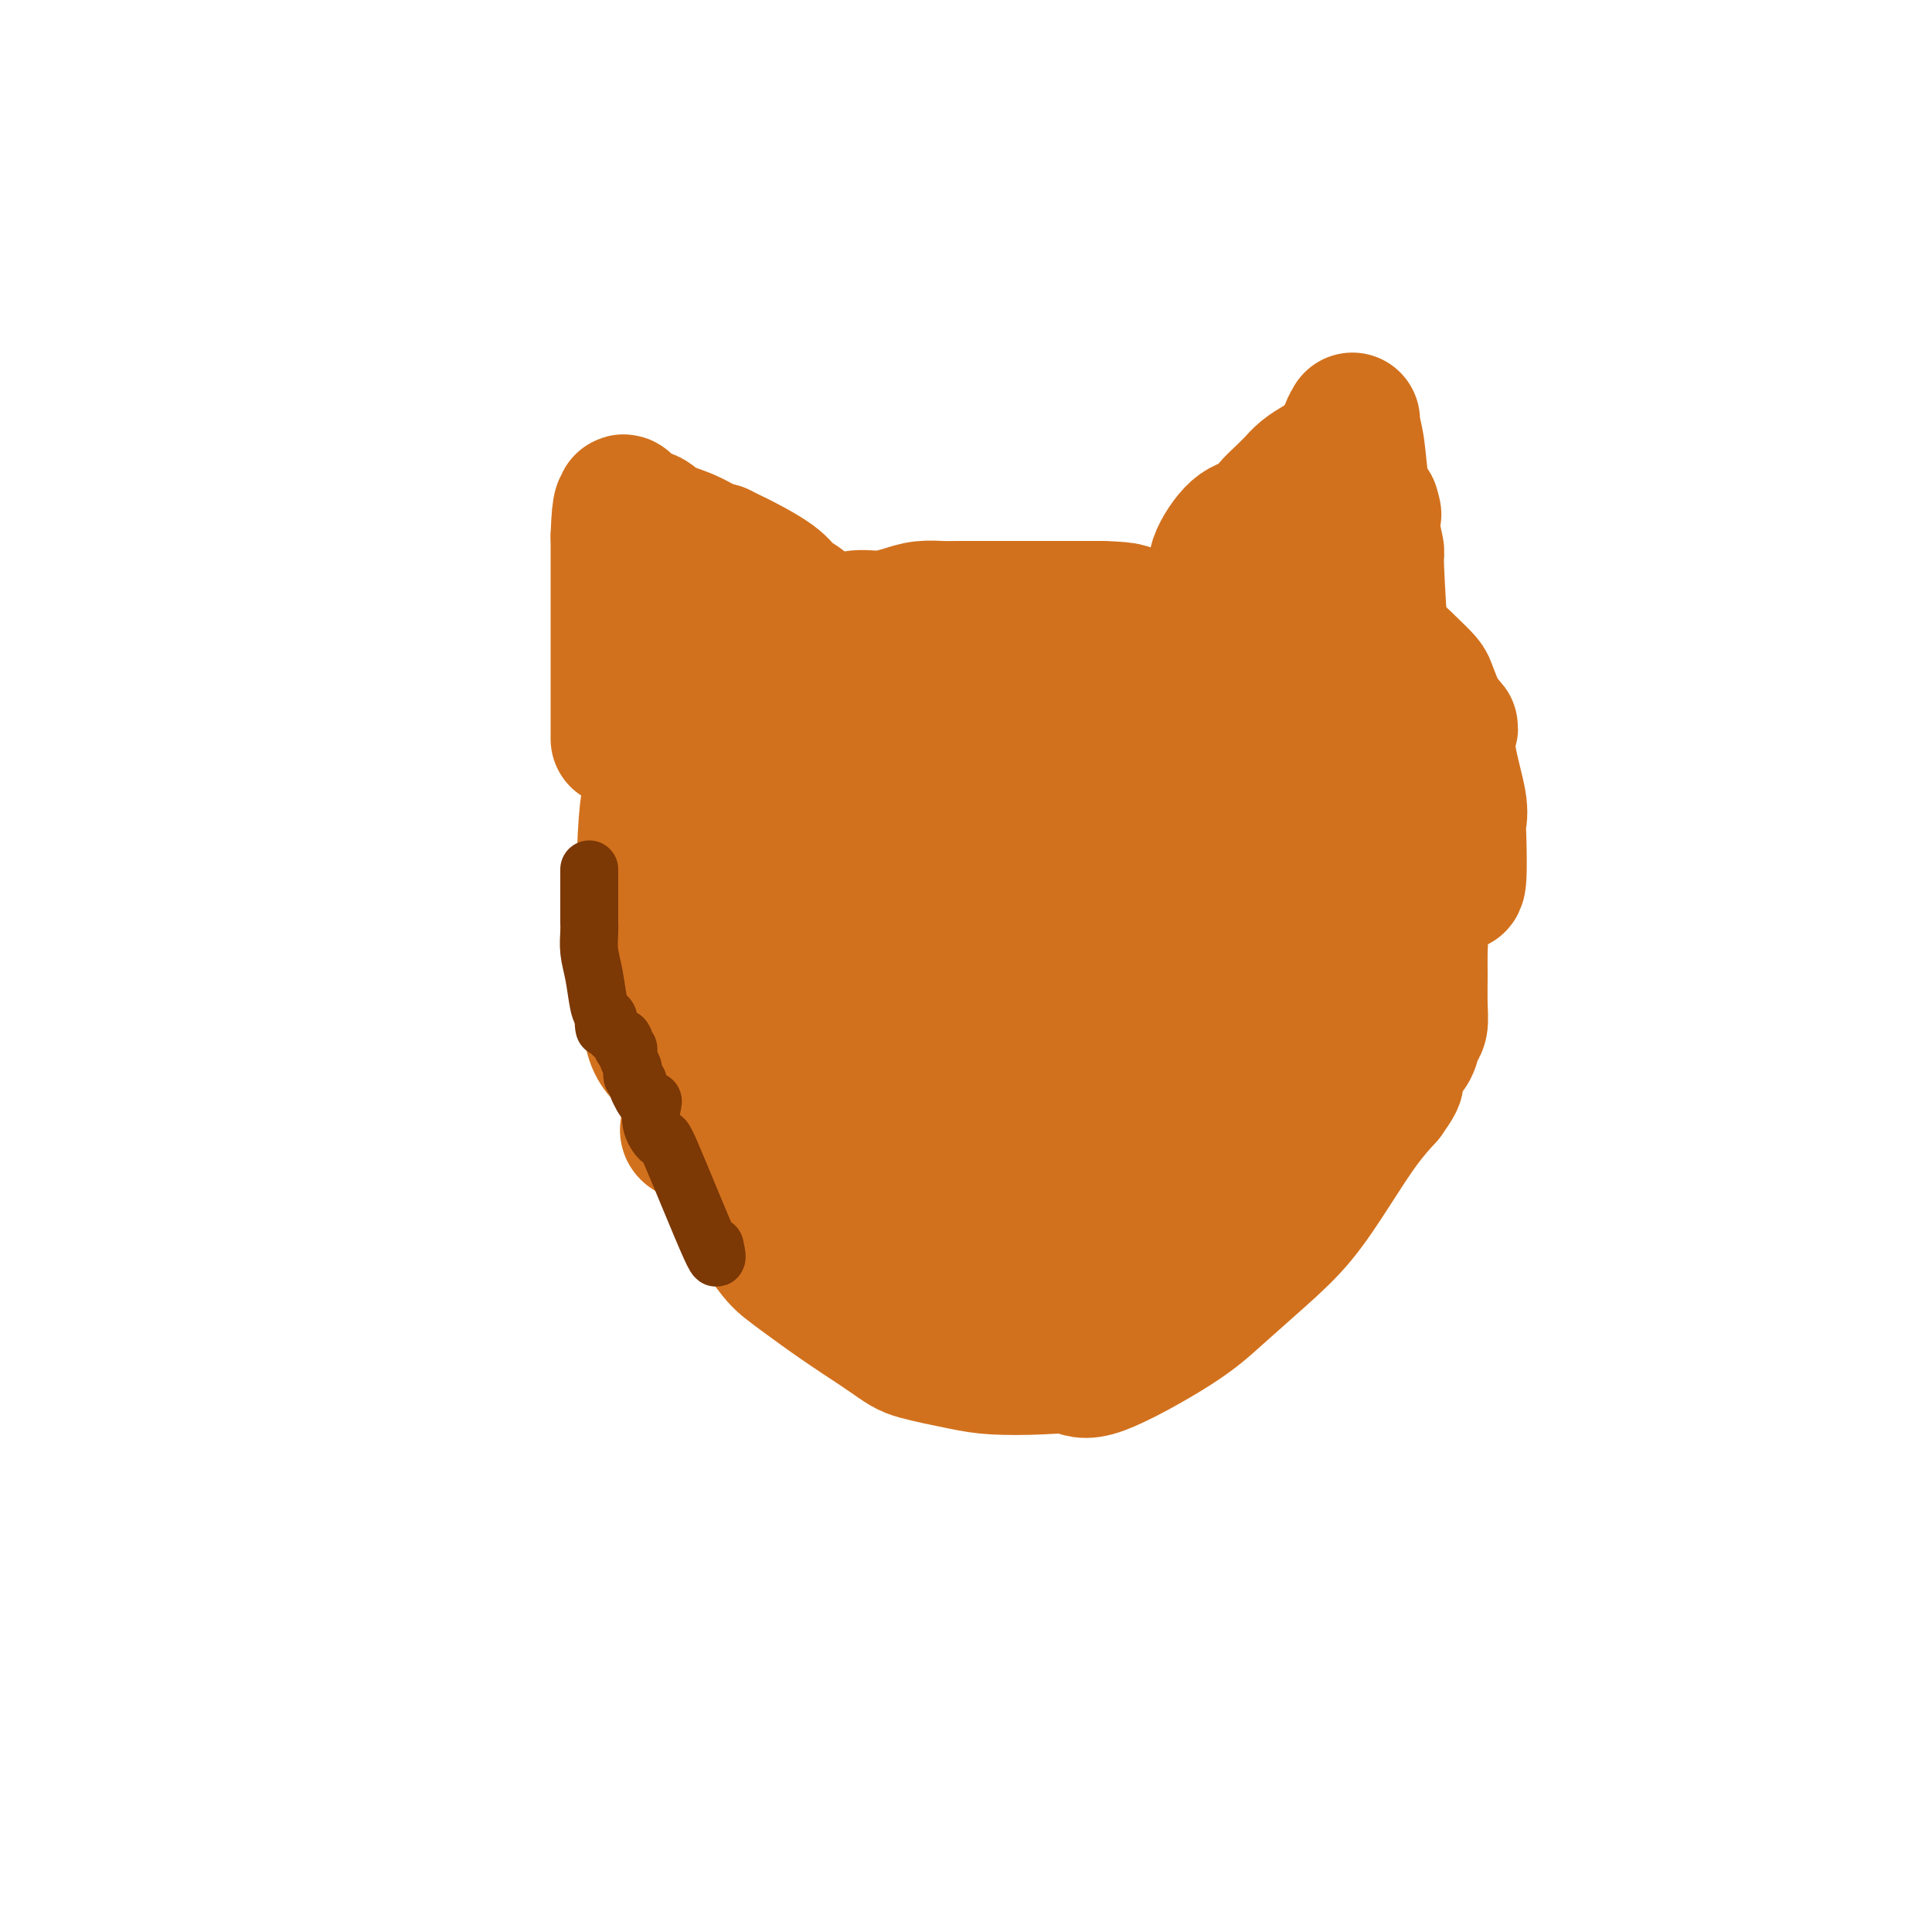 <svg viewBox='0 0 400 400' version='1.1' xmlns='http://www.w3.org/2000/svg' xmlns:xlink='http://www.w3.org/1999/xlink'><g fill='none' stroke='#D2711D' stroke-width='28' stroke-linecap='round' stroke-linejoin='round'><path d='M158,201c-0.037,-0.072 -0.074,-0.145 -1,0c-0.926,0.145 -2.741,0.506 -4,0c-1.259,-0.506 -1.963,-1.879 -3,-4c-1.037,-2.121 -2.408,-4.989 -3,-8c-0.592,-3.011 -0.404,-6.164 0,-9c0.404,-2.836 1.025,-5.354 1,-7c-0.025,-1.646 -0.698,-2.421 4,-6c4.698,-3.579 14.765,-9.964 20,-15c5.235,-5.036 5.639,-8.725 18,-9c12.361,-0.275 36.681,2.862 61,6'/><path d='M251,149c14.956,10.039 21.844,32.137 26,42c4.156,9.863 5.578,7.491 0,15c-5.578,7.509 -18.155,24.899 -26,33c-7.845,8.101 -10.958,6.912 -14,8c-3.042,1.088 -6.012,4.454 -10,6c-3.988,1.546 -8.994,1.273 -14,1'/><path d='M213,254c-3.868,0.252 -6.536,0.381 -9,0c-2.464,-0.381 -4.722,-1.271 -9,-3c-4.278,-1.729 -10.575,-4.295 -14,-5c-3.425,-0.705 -3.979,0.452 -9,-6c-5.021,-6.452 -14.511,-20.513 -19,-28c-4.489,-7.487 -3.978,-8.400 -3,-11c0.978,-2.600 2.422,-6.886 3,-9c0.578,-2.114 0.289,-2.057 0,-2'/><path d='M153,190c0.470,-2.741 0.146,-4.095 0,-6c-0.146,-1.905 -0.112,-4.361 0,-6c0.112,-1.639 0.303,-2.460 0,-3c-0.303,-0.540 -1.100,-0.800 -2,-1c-0.900,-0.200 -1.904,-0.340 -3,0c-1.096,0.340 -2.283,1.158 -3,2c-0.717,0.842 -0.963,1.706 -1,3c-0.037,1.294 0.134,3.017 0,5c-0.134,1.983 -0.575,4.226 -1,6c-0.425,1.774 -0.836,3.078 -1,5c-0.164,1.922 -0.082,4.461 0,7'/><path d='M142,202c-0.344,4.750 -0.205,5.124 0,6c0.205,0.876 0.477,2.253 1,4c0.523,1.747 1.297,3.865 3,6c1.703,2.135 4.335,4.288 8,7c3.665,2.712 8.362,5.984 11,8c2.638,2.016 3.215,2.775 5,4c1.785,1.225 4.777,2.916 9,4c4.223,1.084 9.675,1.561 16,2c6.325,0.439 13.521,0.840 16,1c2.479,0.160 0.239,0.080 -2,0'/><path d='M209,244c4.794,1.075 -2.721,0.262 -7,0c-4.279,-0.262 -5.321,0.026 -7,0c-1.679,-0.026 -3.996,-0.367 -5,0c-1.004,0.367 -0.697,1.444 -7,-2c-6.303,-3.444 -19.216,-11.407 -26,-17c-6.784,-5.593 -7.439,-8.816 -9,-14c-1.561,-5.184 -4.027,-12.328 -5,-17c-0.973,-4.672 -0.454,-6.873 0,-10c0.454,-3.127 0.844,-7.179 1,-9c0.156,-1.821 0.078,-1.410 0,-1'/><path d='M144,174c0.137,-3.031 -0.019,-0.607 0,1c0.019,1.607 0.215,2.397 0,3c-0.215,0.603 -0.841,1.017 -1,2c-0.159,0.983 0.150,2.534 0,4c-0.150,1.466 -0.757,2.847 -1,5c-0.243,2.153 -0.121,5.076 0,8'/><path d='M142,197c-0.339,5.113 -0.188,6.395 0,9c0.188,2.605 0.413,6.533 2,9c1.587,2.467 4.536,3.473 6,5c1.464,1.527 1.444,3.574 4,7c2.556,3.426 7.688,8.230 10,10c2.312,1.770 1.803,0.506 1,0c-0.803,-0.506 -1.902,-0.253 -3,0'/><path d='M162,237c1.099,3.220 -5.153,0.271 -9,-2c-3.847,-2.271 -5.288,-3.864 -7,-6c-1.712,-2.136 -3.696,-4.814 -6,-10c-2.304,-5.186 -4.930,-12.881 -6,-23c-1.070,-10.119 -0.584,-22.663 0,-28c0.584,-5.337 1.267,-3.466 2,-3c0.733,0.466 1.516,-0.473 2,-1c0.484,-0.527 0.669,-0.642 1,-1c0.331,-0.358 0.809,-0.959 1,-1c0.191,-0.041 0.096,0.480 0,1'/><path d='M140,163c0.975,-0.031 0.411,2.393 0,4c-0.411,1.607 -0.670,2.398 -1,4c-0.330,1.602 -0.733,4.017 -1,7c-0.267,2.983 -0.399,6.534 -1,9c-0.601,2.466 -1.670,3.845 -2,6c-0.330,2.155 0.081,5.085 0,9c-0.081,3.915 -0.653,8.815 0,12c0.653,3.185 2.533,4.653 4,6c1.467,1.347 2.523,2.571 4,4c1.477,1.429 3.375,3.064 5,4c1.625,0.936 2.976,1.175 5,2c2.024,0.825 4.721,2.236 7,3c2.279,0.764 4.139,0.882 6,1'/><path d='M166,234c2.782,1.050 0.738,0.674 0,1c-0.738,0.326 -0.168,1.353 -1,2c-0.832,0.647 -3.065,0.914 -5,1c-1.935,0.086 -3.570,-0.008 -5,0c-1.430,0.008 -2.654,0.117 -4,0c-1.346,-0.117 -2.813,-0.462 -4,-1c-1.187,-0.538 -2.093,-1.269 -3,-2'/><path d='M144,235c-2.677,-0.818 -1.371,-1.363 -1,-2c0.371,-0.637 -0.193,-1.367 0,-1c0.193,0.367 1.144,1.829 2,3c0.856,1.171 1.618,2.051 4,6c2.382,3.949 6.384,10.967 9,15c2.616,4.033 3.845,5.081 5,6c1.155,0.919 2.234,1.709 4,3c1.766,1.291 4.219,3.083 7,5c2.781,1.917 5.891,3.958 9,6'/><path d='M183,276c4.215,2.966 4.754,3.381 7,4c2.246,0.619 6.201,1.440 9,2c2.799,0.560 4.442,0.857 7,1c2.558,0.143 6.032,0.131 9,0c2.968,-0.131 5.432,-0.381 7,0c1.568,0.381 2.241,1.394 6,0c3.759,-1.394 10.604,-5.195 15,-8c4.396,-2.805 6.341,-4.616 9,-7c2.659,-2.384 6.030,-5.343 9,-8c2.970,-2.657 5.538,-5.011 8,-8c2.462,-2.989 4.817,-6.612 7,-10c2.183,-3.388 4.195,-6.539 6,-9c1.805,-2.461 3.402,-4.230 5,-6'/><path d='M287,227c4.022,-5.569 1.078,-2.992 0,-2c-1.078,0.992 -0.289,0.398 0,-1c0.289,-1.398 0.077,-3.601 0,-6c-0.077,-2.399 -0.021,-4.993 0,-7c0.021,-2.007 0.006,-3.425 0,-5c-0.006,-1.575 -0.002,-3.307 0,-4c0.002,-0.693 0.001,-0.346 0,0'/><path d='M287,202c-1.149,-5.895 -4.021,-8.132 -7,-13c-2.979,-4.868 -6.066,-12.366 -9,-18c-2.934,-5.634 -5.714,-9.405 -8,-12c-2.286,-2.595 -4.077,-4.015 -7,-6c-2.923,-1.985 -6.979,-4.534 -10,-6c-3.021,-1.466 -5.006,-1.847 -11,-2c-5.994,-0.153 -15.997,-0.076 -26,0'/><path d='M209,145c-10.947,0.750 -25.314,2.626 -33,3c-7.686,0.374 -8.690,-0.752 -10,0c-1.310,0.752 -2.927,3.384 -4,5c-1.073,1.616 -1.601,2.217 -2,3c-0.399,0.783 -0.670,1.750 -1,4c-0.330,2.250 -0.719,5.783 -1,10c-0.281,4.217 -0.454,9.116 1,14c1.454,4.884 4.534,9.752 7,13c2.466,3.248 4.318,4.874 8,7c3.682,2.126 9.195,4.750 14,6c4.805,1.250 8.903,1.125 13,1'/><path d='M201,211c4.058,0.549 7.703,1.423 14,0c6.297,-1.423 15.246,-5.142 22,-9c6.754,-3.858 11.313,-7.855 14,-11c2.687,-3.145 3.501,-5.438 4,-7c0.499,-1.562 0.684,-2.391 0,-5c-0.684,-2.609 -2.235,-6.996 -5,-12c-2.765,-5.004 -6.743,-10.626 -12,-14c-5.257,-3.374 -11.792,-4.502 -16,-5c-4.208,-0.498 -6.087,-0.368 -8,0c-1.913,0.368 -3.858,0.974 -6,6c-2.142,5.026 -4.481,14.471 -5,24c-0.519,9.529 0.783,19.142 3,28c2.217,8.858 5.348,16.959 10,23c4.652,6.041 10.826,10.020 17,14'/><path d='M233,243c6.784,3.790 15.245,6.264 22,4c6.755,-2.264 11.806,-9.266 13,-19c1.194,-9.734 -1.469,-22.198 -2,-31c-0.531,-8.802 1.069,-13.941 -11,-17c-12.069,-3.059 -37.807,-4.037 -50,-4c-12.193,0.037 -10.839,1.091 -13,2c-2.161,0.909 -7.836,1.675 -10,3c-2.164,1.325 -0.817,3.211 0,8c0.817,4.789 1.105,12.482 2,20c0.895,7.518 2.399,14.862 5,20c2.601,5.138 6.301,8.069 10,11'/><path d='M199,240c4.891,2.009 12.120,1.533 21,1c8.880,-0.533 19.412,-1.121 26,-4c6.588,-2.879 9.234,-8.048 11,-12c1.766,-3.952 2.654,-6.687 3,-12c0.346,-5.313 0.150,-13.205 -1,-22c-1.150,-8.795 -3.253,-18.492 -13,-25c-9.747,-6.508 -27.136,-9.825 -35,-10c-7.864,-0.175 -6.201,2.793 -7,6c-0.799,3.207 -4.059,6.652 -6,11c-1.941,4.348 -2.561,9.598 -3,16c-0.439,6.402 -0.695,13.954 0,21c0.695,7.046 2.341,13.584 5,18c2.659,4.416 6.329,6.708 10,9'/><path d='M210,237c3.249,2.011 6.371,2.539 10,1c3.629,-1.539 7.766,-5.145 11,-10c3.234,-4.855 5.567,-10.958 7,-17c1.433,-6.042 1.967,-12.023 -1,-18c-2.967,-5.977 -9.436,-11.949 -16,-17c-6.564,-5.051 -13.224,-9.182 -19,-12c-5.776,-2.818 -10.668,-4.323 -14,-5c-3.332,-0.677 -5.103,-0.528 -7,0c-1.897,0.528 -3.920,1.433 -6,3c-2.080,1.567 -4.218,3.796 -7,5c-2.782,1.204 -6.210,1.385 -8,2c-1.790,0.615 -1.944,1.666 -2,2c-0.056,0.334 -0.016,-0.047 0,0c0.016,0.047 0.008,0.524 0,1'/><path d='M158,172c-3.561,1.994 -0.964,0.479 -1,0c-0.036,-0.479 -2.706,0.079 -5,0c-2.294,-0.079 -4.213,-0.794 -6,-1c-1.787,-0.206 -3.443,0.098 -4,0c-0.557,-0.098 -0.016,-0.600 0,-1c0.016,-0.400 -0.492,-0.700 -1,-1'/><path d='M141,169c-2.960,-0.808 -1.861,-1.329 -2,-2c-0.139,-0.671 -1.516,-1.493 -2,-2c-0.484,-0.507 -0.075,-0.699 0,-1c0.075,-0.301 -0.184,-0.711 0,-1c0.184,-0.289 0.812,-0.458 1,-1c0.188,-0.542 -0.064,-1.458 1,-3c1.064,-1.542 3.445,-3.710 5,-6c1.555,-2.290 2.283,-4.703 4,-6c1.717,-1.297 4.424,-1.477 7,-3c2.576,-1.523 5.020,-4.388 7,-6c1.980,-1.612 3.495,-1.973 4,-2c0.505,-0.027 0.002,0.278 0,0c-0.002,-0.278 0.499,-1.139 1,-2'/><path d='M167,134c4.119,-2.793 4.915,-3.274 6,-4c1.085,-0.726 2.458,-1.697 4,-2c1.542,-0.303 3.254,0.062 5,0c1.746,-0.062 3.526,-0.553 5,-1c1.474,-0.447 2.641,-0.852 4,-1c1.359,-0.148 2.910,-0.040 4,0c1.090,0.040 1.718,0.011 3,0c1.282,-0.011 3.217,-0.003 5,0c1.783,0.003 3.414,0.001 5,0c1.586,-0.001 3.126,-0.000 5,0c1.874,0.000 4.081,0.000 6,0c1.919,-0.000 3.548,-0.000 5,0c1.452,0.000 2.726,0.000 4,0'/><path d='M228,126c6.835,0.192 5.423,0.671 6,1c0.577,0.329 3.144,0.506 5,1c1.856,0.494 3.002,1.303 4,2c0.998,0.697 1.850,1.280 3,2c1.150,0.720 2.600,1.577 4,3c1.400,1.423 2.752,3.412 4,5c1.248,1.588 2.393,2.775 4,4c1.607,1.225 3.676,2.489 6,5c2.324,2.511 4.901,6.271 9,11c4.099,4.729 9.719,10.427 12,13c2.281,2.573 1.223,2.021 1,2c-0.223,-0.021 0.388,0.490 1,1'/><path d='M287,176c6.069,7.245 2.740,4.857 2,4c-0.740,-0.857 1.108,-0.184 2,1c0.892,1.184 0.828,2.877 1,4c0.172,1.123 0.582,1.675 1,3c0.418,1.325 0.845,3.423 1,5c0.155,1.577 0.038,2.634 0,4c-0.038,1.366 0.002,3.041 0,5c-0.002,1.959 -0.045,4.202 0,6c0.045,1.798 0.177,3.152 0,4c-0.177,0.848 -0.663,1.190 -1,2c-0.337,0.810 -0.525,2.089 -1,3c-0.475,0.911 -1.238,1.456 -2,2'/><path d='M290,219c-4.163,3.671 -12.572,9.350 -18,13c-5.428,3.650 -7.877,5.272 -11,7c-3.123,1.728 -6.920,3.561 -9,5c-2.080,1.439 -2.441,2.482 -3,3c-0.559,0.518 -1.314,0.511 -2,1c-0.686,0.489 -1.304,1.475 -2,2c-0.696,0.525 -1.472,0.589 -3,2c-1.528,1.411 -3.809,4.168 -7,6c-3.191,1.832 -7.291,2.740 -11,4c-3.709,1.260 -7.025,2.874 -10,4c-2.975,1.126 -5.609,1.765 -7,2c-1.391,0.235 -1.540,0.067 -2,0c-0.460,-0.067 -1.230,-0.034 -2,0'/><path d='M203,268c-6.750,1.543 -7.626,0.400 -12,-3c-4.374,-3.400 -12.244,-9.056 -18,-15c-5.756,-5.944 -9.396,-12.177 -11,-15c-1.604,-2.823 -1.173,-2.235 -1,-2c0.173,0.235 0.086,0.118 0,0'/><path d='M128,153c0.000,-0.251 0.000,-0.503 0,-1c0.000,-0.497 0.000,-1.241 0,-2c0.000,-0.759 0.000,-1.533 0,-1c0.000,0.533 0.000,2.374 0,-4c0.000,-6.374 0.000,-20.964 0,-28c0.000,-7.036 0.000,-6.518 0,-6'/><path d='M128,111c0.241,-7.789 0.845,-6.260 1,-6c0.155,0.260 -0.137,-0.747 0,-1c0.137,-0.253 0.704,0.250 1,1c0.296,0.750 0.323,1.749 1,2c0.677,0.251 2.005,-0.245 3,0c0.995,0.245 1.659,1.231 3,2c1.341,0.769 3.361,1.323 5,2c1.639,0.677 2.897,1.479 4,2c1.103,0.521 2.052,0.760 3,1'/><path d='M149,114c5.438,2.588 9.032,4.559 11,6c1.968,1.441 2.311,2.350 3,3c0.689,0.650 1.726,1.039 3,2c1.274,0.961 2.785,2.495 4,4c1.215,1.505 2.135,2.982 3,4c0.865,1.018 1.676,1.577 2,2c0.324,0.423 0.162,0.712 0,1'/><path d='M175,136c1.178,1.787 -0.376,0.753 -1,0c-0.624,-0.753 -0.317,-1.225 -4,-2c-3.683,-0.775 -11.354,-1.854 -17,-3c-5.646,-1.146 -9.266,-2.358 -11,-3c-1.734,-0.642 -1.581,-0.715 -2,-1c-0.419,-0.285 -1.411,-0.781 -2,-1c-0.589,-0.219 -0.777,-0.162 -1,0c-0.223,0.162 -0.483,0.428 0,1c0.483,0.572 1.709,1.449 3,3c1.291,1.551 2.645,3.775 4,6'/><path d='M144,136c1.324,1.927 1.633,1.743 2,4c0.367,2.257 0.791,6.954 2,10c1.209,3.046 3.203,4.442 4,5c0.797,0.558 0.399,0.279 0,0'/><path d='M159,157c0.239,-0.007 0.477,-0.014 1,0c0.523,0.014 1.329,0.050 2,0c0.671,-0.050 1.206,-0.184 2,0c0.794,0.184 1.845,0.687 3,1c1.155,0.313 2.412,0.437 4,1c1.588,0.563 3.508,1.566 6,3c2.492,1.434 5.557,3.298 7,4c1.443,0.702 1.265,0.242 5,3c3.735,2.758 11.385,8.733 15,12c3.615,3.267 3.196,3.824 5,6c1.804,2.176 5.832,5.970 9,10c3.168,4.030 5.477,8.294 7,11c1.523,2.706 2.262,3.853 3,5'/><path d='M228,213c4.008,5.513 2.029,3.297 2,3c-0.029,-0.297 1.893,1.326 3,3c1.107,1.674 1.399,3.399 2,4c0.601,0.601 1.513,0.076 2,0c0.487,-0.076 0.551,0.296 1,0c0.449,-0.296 1.283,-1.259 2,-2c0.717,-0.741 1.316,-1.261 2,-2c0.684,-0.739 1.453,-1.699 2,-2c0.547,-0.301 0.870,0.057 1,0c0.130,-0.057 0.065,-0.528 0,-1'/><path d='M245,216c-0.842,-5.299 -7.947,-15.047 -15,-17c-7.053,-1.953 -14.056,3.889 -19,10c-4.944,6.111 -7.831,12.491 -9,19c-1.169,6.509 -0.620,13.145 0,18c0.620,4.855 1.310,7.927 2,11'/><path d='M204,257c5.062,5.896 16.718,6.137 26,2c9.282,-4.137 16.191,-12.652 19,-18c2.809,-5.348 1.517,-7.528 -3,-6c-4.517,1.528 -12.258,6.764 -20,12'/><path d='M226,247c-5.475,3.419 -9.164,5.966 -12,3c-2.836,-2.966 -4.820,-11.446 -6,-16c-1.180,-4.554 -1.557,-5.182 -2,-10c-0.443,-4.818 -0.951,-13.827 0,-19c0.951,-5.173 3.363,-6.510 5,-8c1.637,-1.490 2.501,-3.131 4,-4c1.499,-0.869 3.634,-0.965 5,-1c1.366,-0.035 1.962,-0.010 3,0c1.038,0.010 2.519,0.005 4,0'/><path d='M227,192c2.727,0.726 3.543,3.042 4,4c0.457,0.958 0.553,0.558 1,1c0.447,0.442 1.243,1.727 2,3c0.757,1.273 1.473,2.535 2,3c0.527,0.465 0.865,0.133 1,0c0.135,-0.133 0.068,-0.066 0,0'/><path d='M257,120c0.295,-0.003 0.589,-0.007 1,0c0.411,0.007 0.937,0.024 2,0c1.063,-0.024 2.661,-0.089 4,0c1.339,0.089 2.418,0.332 4,1c1.582,0.668 3.666,1.762 6,3c2.334,1.238 4.918,2.619 8,5c3.082,2.381 6.661,5.762 9,8c2.339,2.238 3.437,3.333 4,4c0.563,0.667 0.589,0.905 1,2c0.411,1.095 1.205,3.048 2,5'/><path d='M298,148c2.961,3.384 2.362,2.345 2,3c-0.362,0.655 -0.489,3.004 0,6c0.489,2.996 1.592,6.639 2,9c0.408,2.361 0.121,3.439 0,4c-0.121,0.561 -0.077,0.606 0,3c0.077,2.394 0.186,7.136 0,9c-0.186,1.864 -0.669,0.850 -1,0c-0.331,-0.850 -0.512,-1.537 -1,-3c-0.488,-1.463 -1.282,-3.704 -2,-6c-0.718,-2.296 -1.359,-4.648 -2,-7'/><path d='M296,166c-1.235,-3.987 -1.323,-5.953 -2,-7c-0.677,-1.047 -1.942,-1.175 -3,-2c-1.058,-0.825 -1.907,-2.347 -3,-4c-1.093,-1.653 -2.430,-3.437 -3,-4c-0.570,-0.563 -0.373,0.096 -4,-3c-3.627,-3.096 -11.078,-9.947 -14,-13c-2.922,-3.053 -1.315,-2.310 -1,-2c0.315,0.310 -0.661,0.185 -1,0c-0.339,-0.185 -0.039,-0.431 0,-1c0.039,-0.569 -0.182,-1.461 -1,-2c-0.818,-0.539 -2.234,-0.725 -3,-1c-0.766,-0.275 -0.883,-0.637 -1,-1'/><path d='M260,126c-7.085,-5.930 -7.799,-4.256 -8,-4c-0.201,0.256 0.110,-0.908 0,-2c-0.110,-1.092 -0.640,-2.113 0,-4c0.640,-1.887 2.450,-4.640 4,-6c1.550,-1.360 2.840,-1.328 4,-2c1.160,-0.672 2.188,-2.049 3,-3c0.812,-0.951 1.406,-1.475 2,-2'/><path d='M265,103c2.606,-2.594 2.620,-2.579 3,-3c0.380,-0.421 1.124,-1.277 2,-2c0.876,-0.723 1.884,-1.313 3,-2c1.116,-0.687 2.342,-1.470 3,-2c0.658,-0.530 0.750,-0.807 1,-1c0.250,-0.193 0.659,-0.303 1,-1c0.341,-0.697 0.616,-1.982 1,-3c0.384,-1.018 0.879,-1.770 1,-2c0.121,-0.230 -0.133,0.062 0,1c0.133,0.938 0.651,2.522 1,5c0.349,2.478 0.528,5.851 1,8c0.472,2.149 1.236,3.075 2,4'/><path d='M284,105c0.791,2.603 0.268,1.110 0,1c-0.268,-0.110 -0.282,1.161 0,3c0.282,1.839 0.860,4.244 1,5c0.140,0.756 -0.158,-0.138 0,4c0.158,4.138 0.773,13.306 1,18c0.227,4.694 0.065,4.912 0,5c-0.065,0.088 -0.032,0.044 0,0'/></g>
<g fill='none' stroke='#7C3805' stroke-width='12' stroke-linecap='round' stroke-linejoin='round'><path d='M122,180c-0.000,0.614 -0.000,1.228 0,2c0.000,0.772 0.000,1.701 0,2c-0.000,0.299 -0.000,-0.033 0,0c0.000,0.033 0.000,0.430 0,1c-0.000,0.570 -0.001,1.313 0,2c0.001,0.687 0.003,1.318 0,2c-0.003,0.682 -0.012,1.415 0,2c0.012,0.585 0.045,1.021 0,2c-0.045,0.979 -0.167,2.499 0,4c0.167,1.501 0.622,2.981 1,5c0.378,2.019 0.679,4.577 1,6c0.321,1.423 0.660,1.712 1,2'/><path d='M125,210c0.396,4.891 -0.115,2.120 0,1c0.115,-1.120 0.856,-0.589 1,0c0.144,0.589 -0.307,1.235 0,2c0.307,0.765 1.374,1.647 2,2c0.626,0.353 0.813,0.176 1,0'/><path d='M129,215c0.635,0.936 0.222,0.774 0,1c-0.222,0.226 -0.252,0.838 0,1c0.252,0.162 0.786,-0.125 1,0c0.214,0.125 0.109,0.663 0,1c-0.109,0.337 -0.222,0.472 0,1c0.222,0.528 0.778,1.447 1,2c0.222,0.553 0.111,0.739 0,1c-0.111,0.261 -0.223,0.598 0,1c0.223,0.402 0.781,0.871 1,1c0.219,0.129 0.097,-0.081 0,0c-0.097,0.081 -0.171,0.452 0,1c0.171,0.548 0.585,1.274 1,2'/><path d='M133,227c1.063,2.072 1.721,1.252 2,1c0.279,-0.252 0.181,0.066 0,1c-0.181,0.934 -0.443,2.485 0,4c0.443,1.515 1.593,2.994 2,3c0.407,0.006 0.071,-1.460 2,3c1.929,4.460 6.123,14.846 8,19c1.877,4.154 1.439,2.077 1,0'/></g>
</svg>